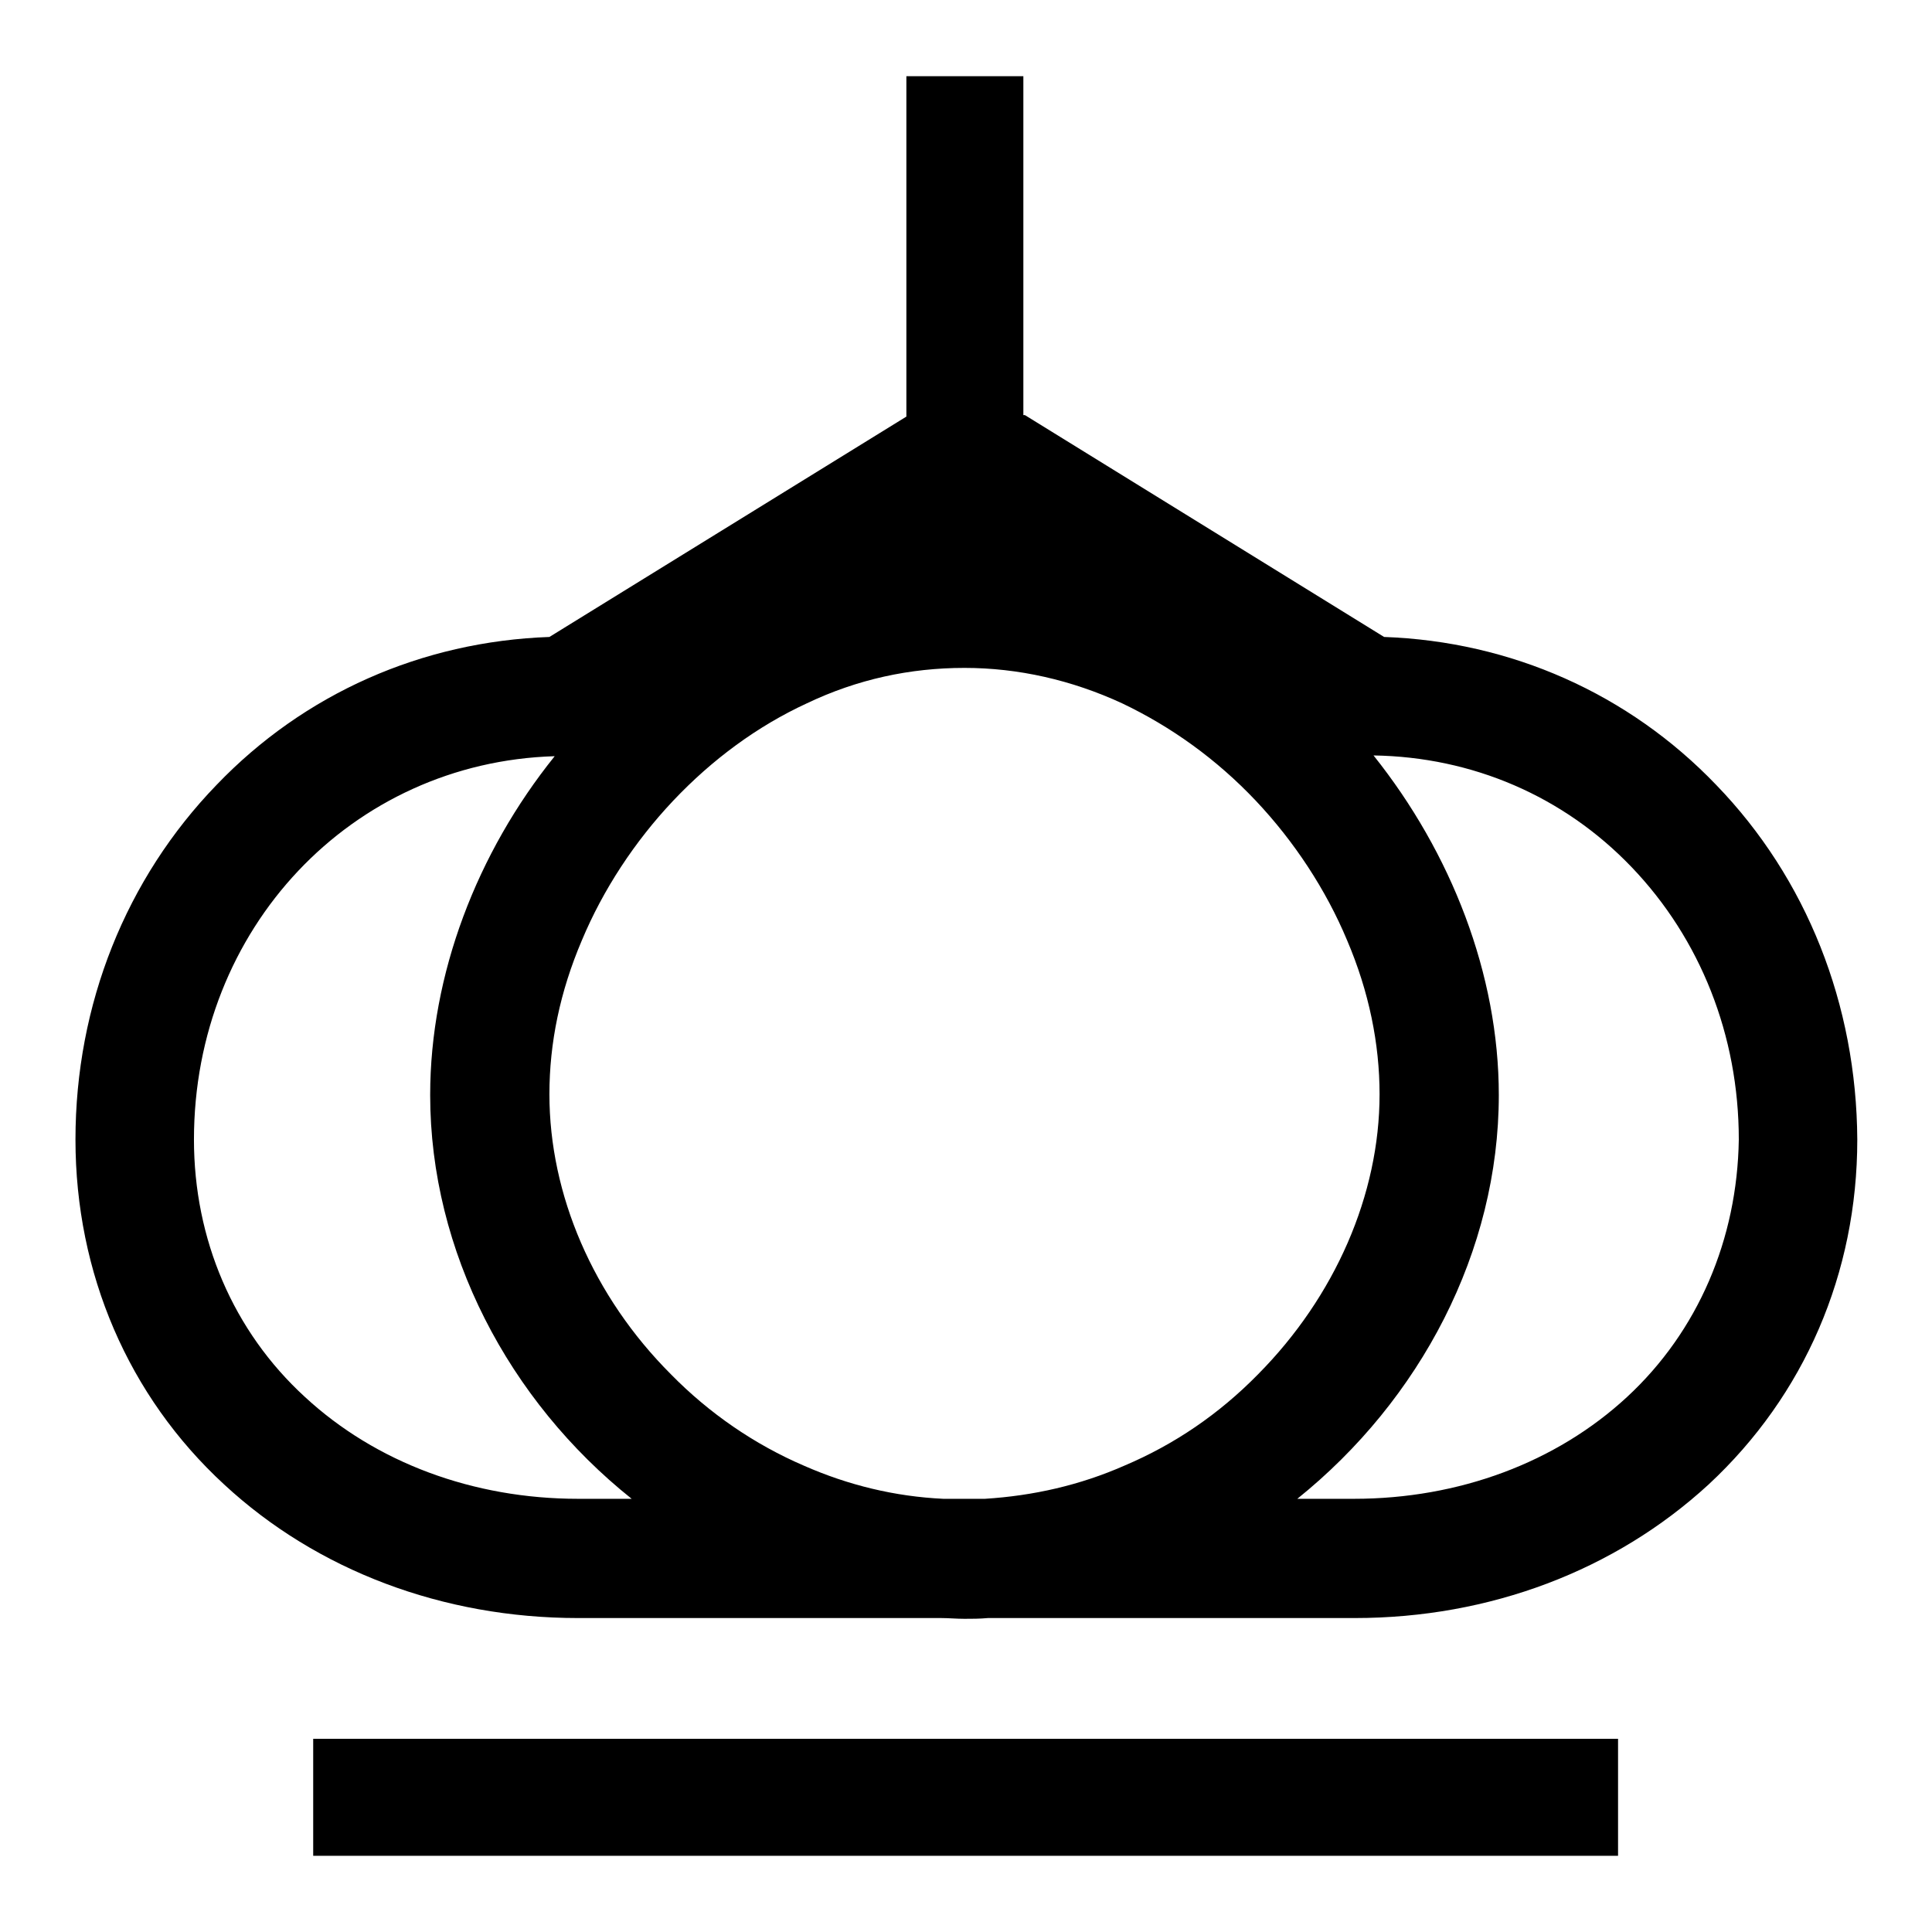 <?xml version="1.0" encoding="utf-8"?>
<!-- Svg Vector Icons : http://www.onlinewebfonts.com/icon -->
<!DOCTYPE svg PUBLIC "-//W3C//DTD SVG 1.1//EN" "http://www.w3.org/Graphics/SVG/1.1/DTD/svg11.dtd">
<svg version="1.1" xmlns="http://www.w3.org/2000/svg" xmlns:xlink="http://www.w3.org/1999/xlink" x="0px" y="0px" viewBox="0 0 256 256" enable-background="new 0 0 256 256" xml:space="preserve">
<g><g><path fill="#000000" d="M227.4,104c-11.6-12.1-27.2-19-44-19.6L135.8,55h-0.2V10.1h-15.5v45.1L72.8,84.4C55.9,85,40.3,91.9,28.7,104c-12,12.4-18.7,29.1-18.7,47c0,17.7,7,34,19.7,45.7c12.3,11.4,29,17.7,46.9,17.7h48.1c1,0,2,0.1,3.1,0.1c1,0,2,0,3.1-0.1h48.6c17.9,0,34.5-6.3,46.9-17.7c12.7-11.8,19.7-28,19.7-45.7C246,133.1,239.4,116.4,227.4,104z M149,194.2c-5.9,2.6-12.1,4-18.5,4.4H125c-6.4-0.3-12.6-1.8-18.5-4.4c-6.5-2.8-12.5-6.9-17.6-12.1c-10.3-10.3-16.1-23.8-16.1-37.1c0-6.8,1.4-13.6,4.3-20.4c2.8-6.7,7-13.1,12.1-18.5c5.2-5.5,11.2-9.9,17.7-12.9c6.7-3.2,13.7-4.7,20.9-4.7c7.1,0,14.2,1.6,20.9,4.7c6.5,3.1,12.5,7.4,17.7,12.9c5.1,5.4,9.3,11.8,12.1,18.5c2.9,6.8,4.3,13.7,4.3,20.4c0,13.3-5.9,26.8-16.1,37.1C161.5,187.4,155.6,191.4,149,194.2z M76.6,198.6c-13.9,0-26.8-4.8-36.2-13.5c-9.5-8.7-14.7-20.9-14.7-34.1c0-28,20.9-50,47.8-50.8C63.2,113,57,129.1,57,145.1c0,20.7,10.4,40.5,26.7,53.5H76.6z M215.6,185.1c-9.4,8.7-22.3,13.5-36.2,13.5h-7.5c16.3-13.1,26.7-32.8,26.7-53.5c0-16-6.3-32.1-16.6-45c13.1,0.2,25.2,5.4,34.2,14.8c9.1,9.5,14.2,22.3,14.2,36.1C230.2,164.2,225,176.4,215.6,185.1z M41.5,230.4h172.9v15.5H41.5V230.4z"/></g></g>
</svg>